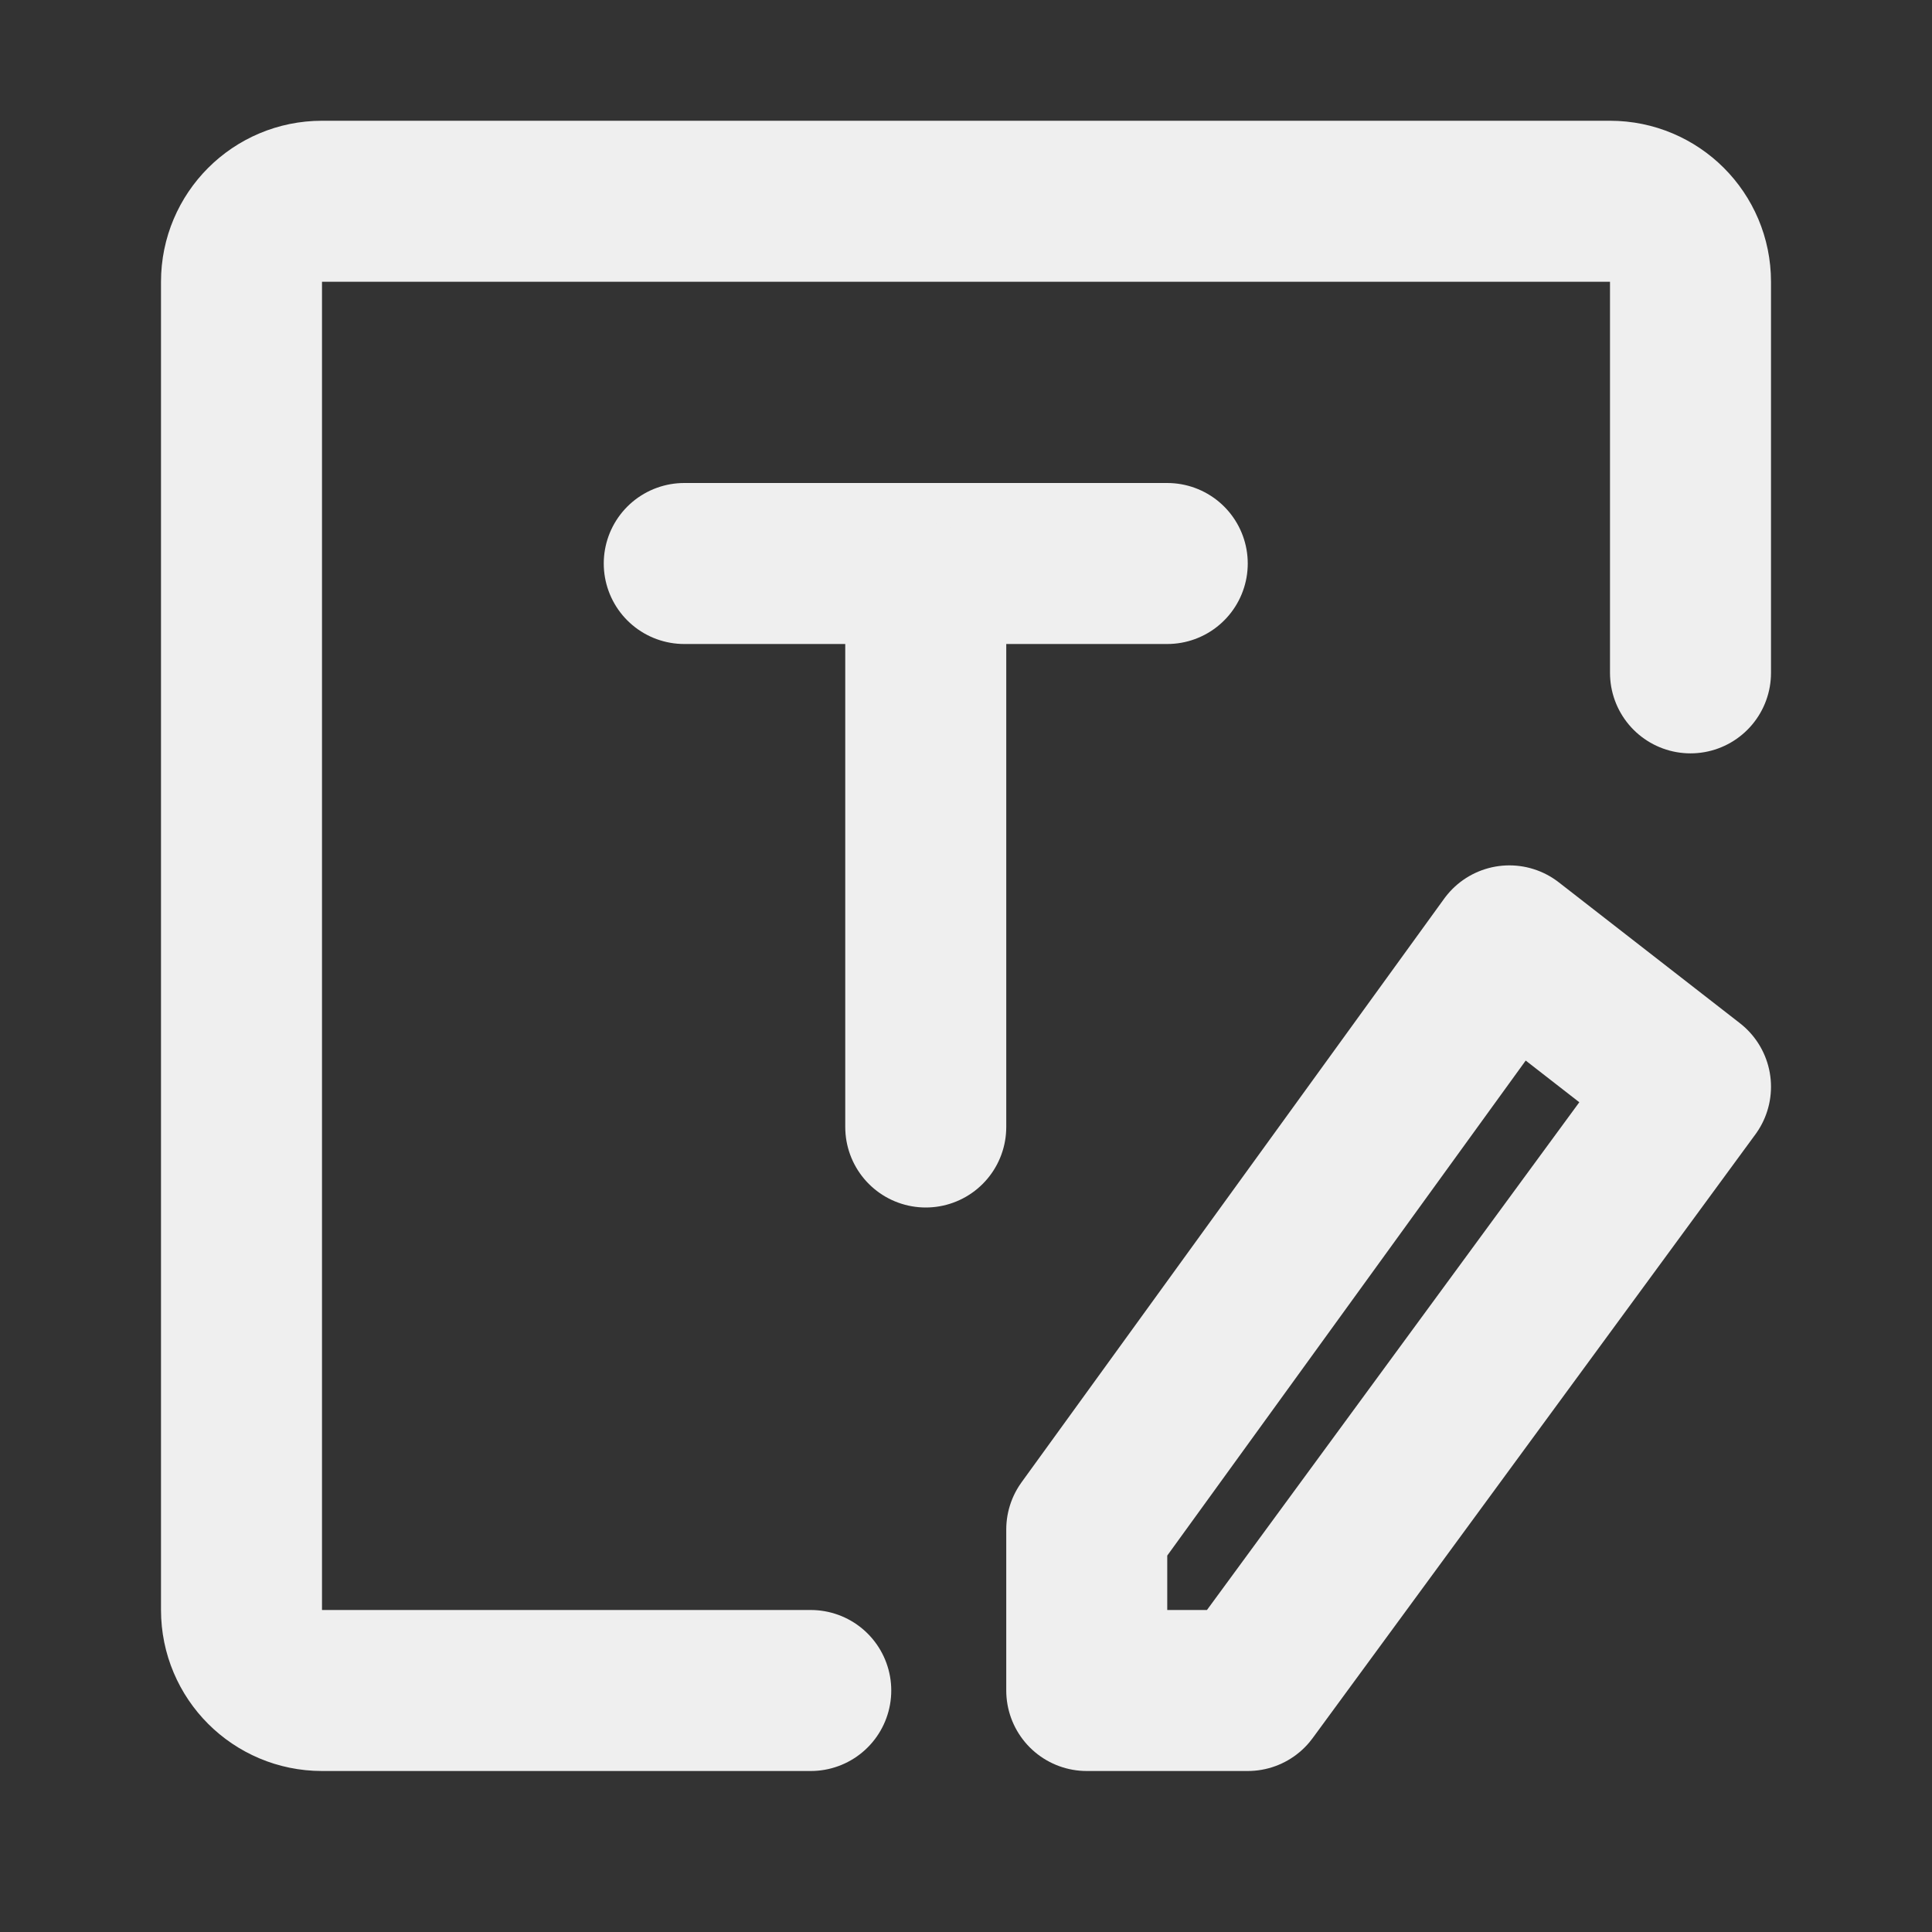 <svg xmlns="http://www.w3.org/2000/svg" xmlns:xlink="http://www.w3.org/1999/xlink" viewBox="0 0 48 48" width="16" height="16" style="" filter="none">
    
    <rect x="0" y="0" width="48" height="48" fill="#333333" stroke="none"/>
    
    <g>
    <path d="M17 14L29 14" stroke="rgba(239,239,239,1)" stroke-width="4" stroke-linecap="round" stroke-linejoin="round" fill="none"/><path d="M23 28L23 15" stroke="rgba(239,239,239,1)" stroke-width="4" stroke-linecap="round" stroke-linejoin="round" fill="none"/><path d="M20.143 42H8C6.895 42 6 41.105 6 40V7C6 5.895 6.895 5 8 5H40C41.105 5 42 5.895 42 7V16.717" stroke="rgba(239,239,239,1)" stroke-width="4" stroke-linecap="round" stroke-linejoin="round" fill="none"/><path d="M27 38L37.5 23.5L42 27L31 42H27V38Z" fill="none" stroke="rgba(239,239,239,1)" stroke-width="4" stroke-linecap="round" stroke-linejoin="round"/>
    </g>
  </svg>